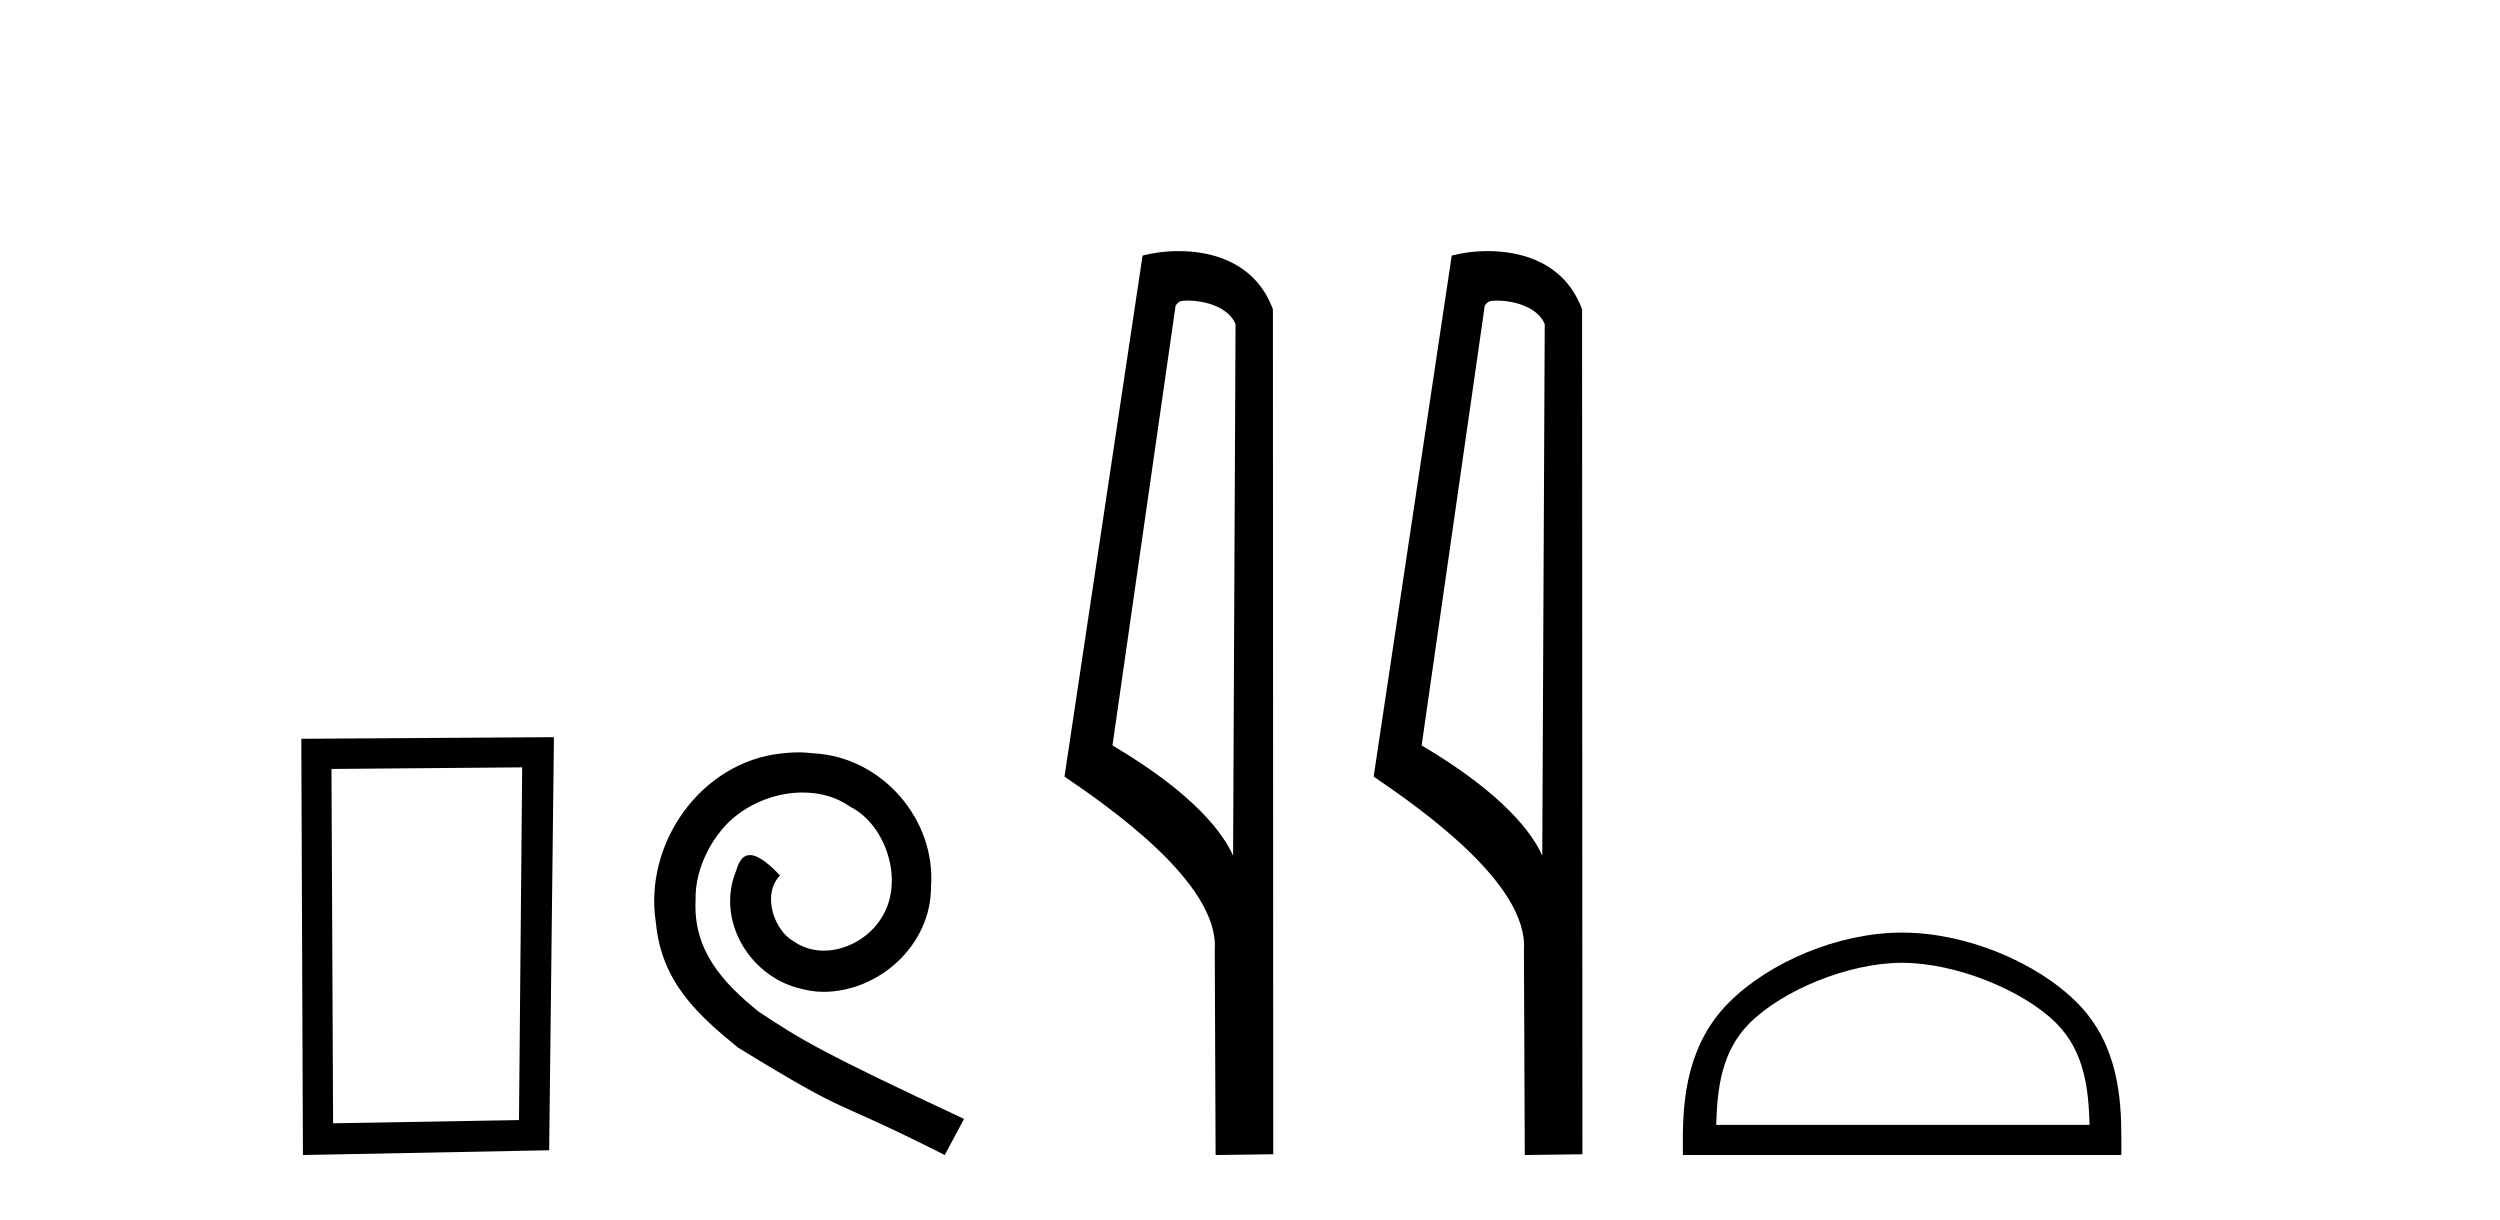 <?xml version='1.0' encoding='UTF-8' standalone='yes'?><svg xmlns='http://www.w3.org/2000/svg' xmlns:xlink='http://www.w3.org/1999/xlink' width='84.0' height='41.0' ><path d='M 17.545 25.783 L 17.438 37.635 L 11.192 37.742 L 11.138 25.837 L 17.545 25.783 ZM 18.612 24.769 L 10.124 24.823 L 10.178 38.809 L 18.452 38.649 L 18.612 24.769 Z' style='fill:#000000;stroke:none' /><path d='M 26.823 25.279 C 26.635 25.279 26.447 25.297 26.259 25.314 C 23.543 25.604 21.613 28.354 22.04 31.019 C 22.228 33.001 23.458 34.111 24.807 35.205 C 28.822 37.665 27.694 36.759 31.743 38.809 L 32.392 37.596 C 27.575 35.341 26.994 34.983 25.491 33.992 C 24.261 33.001 23.287 31.908 23.372 30.251 C 23.338 29.106 24.022 27.927 24.79 27.364 C 25.405 26.902 26.191 26.629 26.96 26.629 C 27.541 26.629 28.087 26.766 28.566 27.107 C 29.779 27.705 30.445 29.687 29.556 30.934 C 29.147 31.532 28.412 31.942 27.677 31.942 C 27.319 31.942 26.96 31.839 26.652 31.617 C 26.037 31.276 25.576 30.08 26.208 29.414 C 25.918 29.106 25.508 28.73 25.2 28.73 C 24.995 28.73 24.842 28.884 24.739 29.243 C 24.056 30.883 25.149 32.745 26.789 33.189 C 27.079 33.274 27.37 33.326 27.66 33.326 C 29.539 33.326 31.282 31.754 31.282 29.807 C 31.453 27.534 29.642 25.45 27.37 25.314 C 27.199 25.297 27.011 25.279 26.823 25.279 Z' style='fill:#000000;stroke:none' /><path d='M 39.902 10.1 C 40.527 10.1 41.291 10.34 41.514 10.89 L 41.432 28.751 L 41.432 28.751 C 41.115 28.034 40.174 26.699 37.379 25.046 L 39.501 10.263 C 39.601 10.157 39.598 10.1 39.902 10.1 ZM 41.432 28.751 L 41.432 28.751 C 41.432 28.751 41.432 28.751 41.432 28.751 L 41.432 28.751 L 41.432 28.751 ZM 39.605 8.437 C 39.127 8.437 38.695 8.505 38.39 8.588 L 35.767 26.094 C 37.155 27.044 40.968 29.648 40.816 31.91 L 40.844 38.809 L 42.781 38.783 L 42.77 10.393 C 42.194 8.837 40.763 8.437 39.605 8.437 Z' style='fill:#000000;stroke:none' /><path d='M 50.29 10.1 C 50.915 10.1 51.68 10.34 51.903 10.89 L 51.82 28.751 L 51.82 28.751 C 51.504 28.034 50.563 26.699 47.767 25.046 L 49.889 10.263 C 49.989 10.157 49.986 10.1 50.29 10.1 ZM 51.82 28.751 L 51.82 28.751 C 51.82 28.751 51.82 28.751 51.82 28.751 L 51.82 28.751 L 51.82 28.751 ZM 49.993 8.437 C 49.515 8.437 49.084 8.505 48.778 8.588 L 46.155 26.094 C 47.543 27.044 51.356 29.648 51.204 31.91 L 51.232 38.809 L 53.169 38.783 L 53.158 10.393 C 52.582 8.837 51.151 8.437 49.993 8.437 Z' style='fill:#000000;stroke:none' /><path d='M 63.911 32.35 C 65.723 32.35 67.991 33.281 69.089 34.378 C 70.049 35.339 70.175 36.612 70.21 37.795 L 57.665 37.795 C 57.7 36.612 57.825 35.339 58.786 34.378 C 59.883 33.281 62.098 32.35 63.911 32.35 ZM 63.911 31.335 C 61.761 31.335 59.447 32.329 58.092 33.684 C 56.701 35.075 56.544 36.906 56.544 38.275 L 56.544 38.809 L 71.278 38.809 L 71.278 38.275 C 71.278 36.906 71.174 35.075 69.783 33.684 C 68.427 32.329 66.061 31.335 63.911 31.335 Z' style='fill:#000000;stroke:none' /></svg>